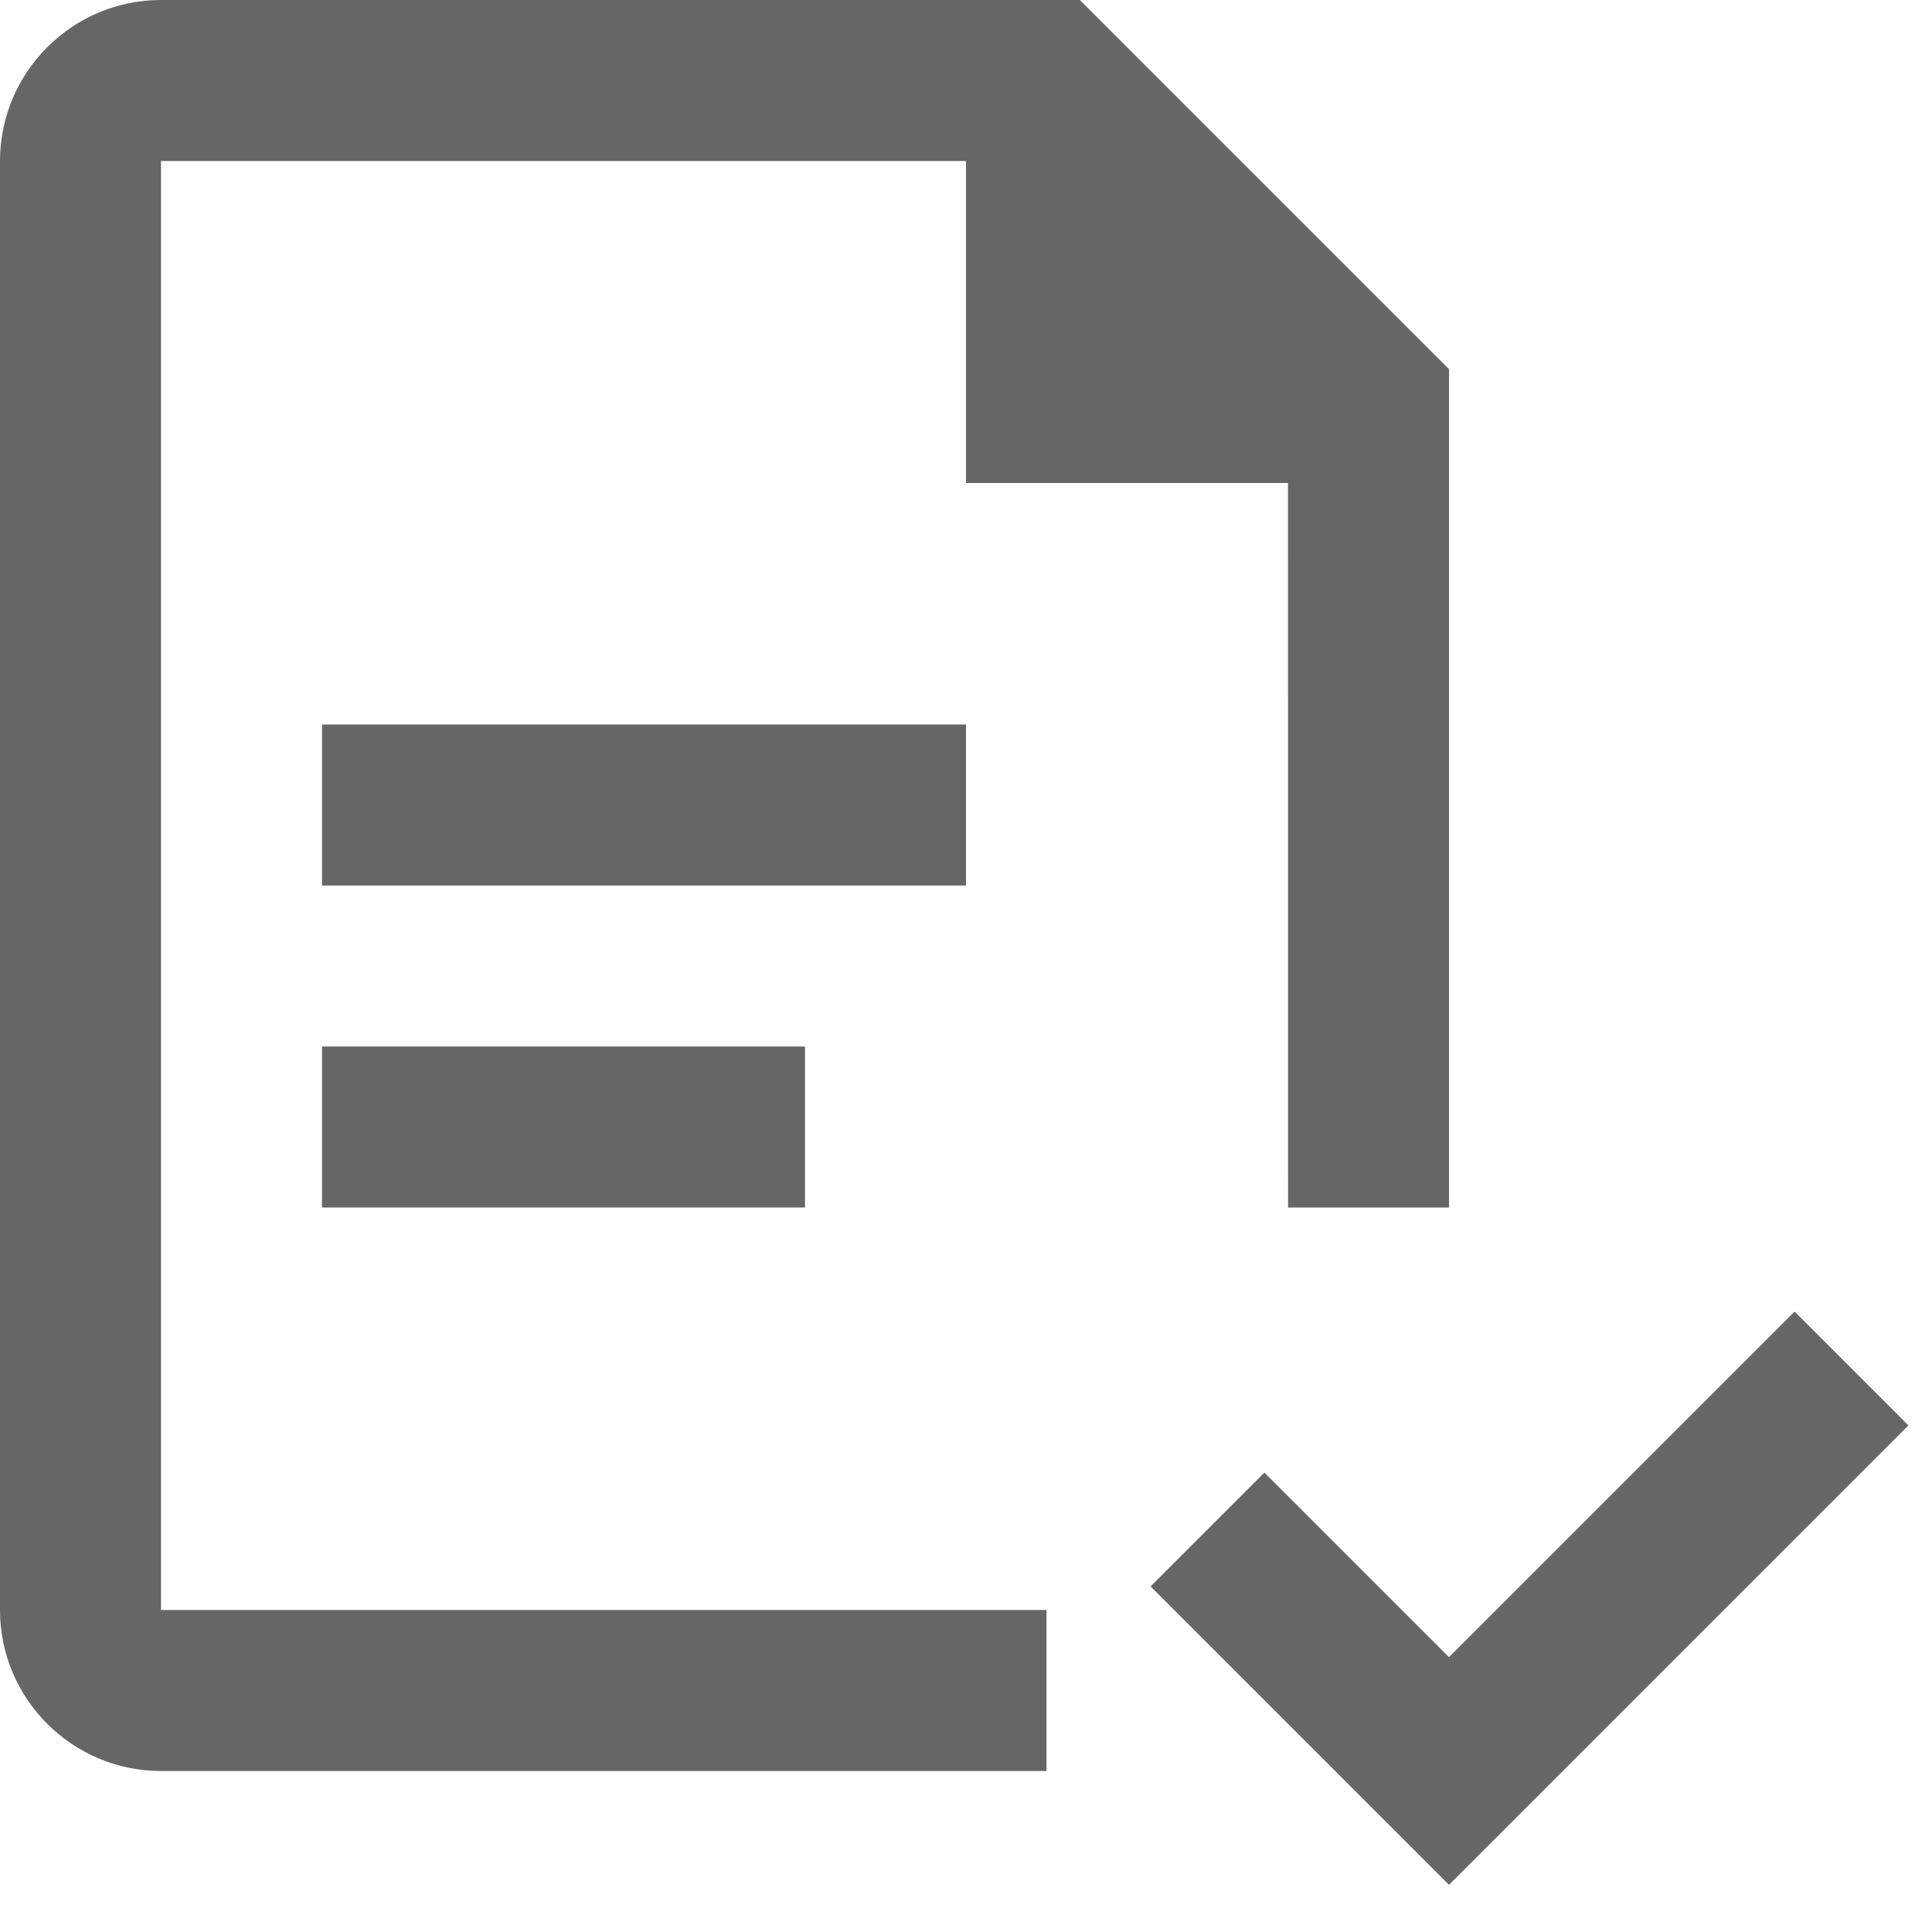 <?xml version="1.0" encoding="UTF-8"?>
<svg fill="#666" xmlns="http://www.w3.org/2000/svg" width="24" height="24" viewBox="0 0 24 24"><path d="m4 9h8v2h-8z"></path><path d="m4 13h6v2h-6z"></path><path d="M16,6l0.001,9H18V4.586L13.414,0H2C0.897,0,0,0.898,0,2v18c0,1.103,0.897,2,2,2h11v-2H2V2h10v4H16z
			"></path><path d="m22.293 16.293l-4.293 4.293-2.293-2.293-1.414 1.414 3.707 3.707 5.707-5.707z"></path></svg>